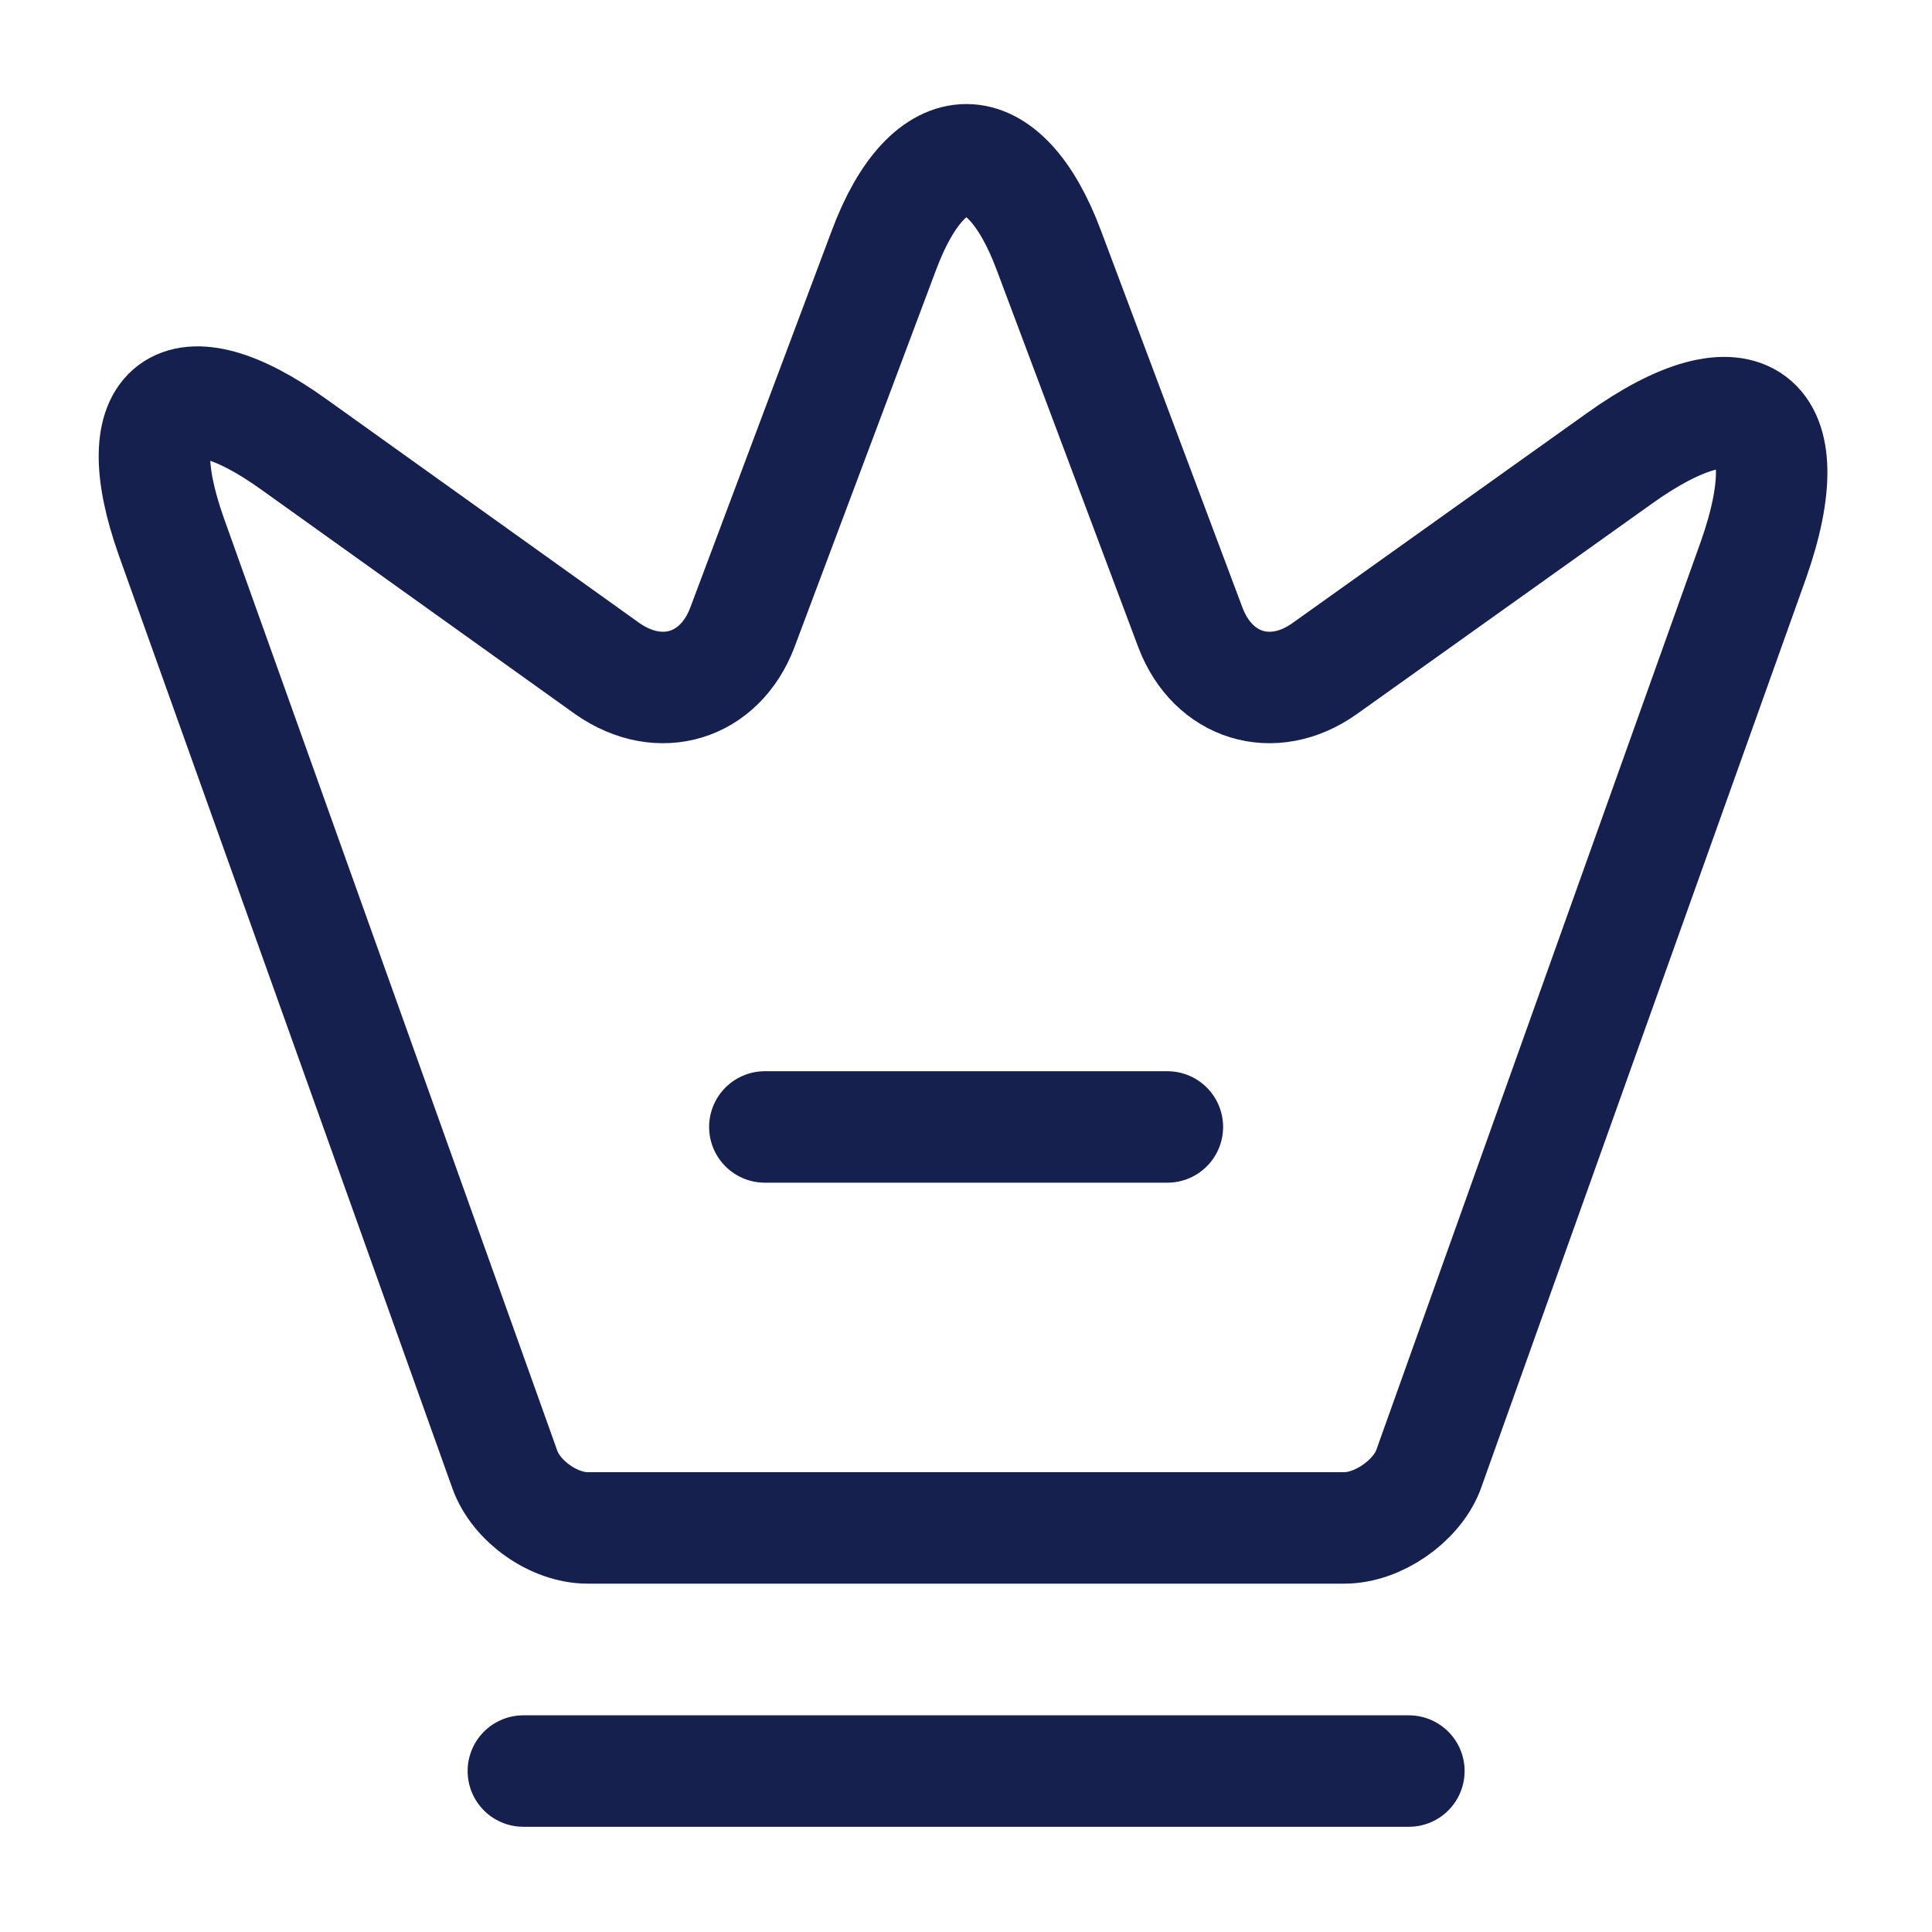 <svg width="26" height="26" viewBox="0 0 26 26" fill="none" xmlns="http://www.w3.org/2000/svg">
<path d="M18.091 20.562H7.908C7.453 20.562 6.944 20.204 6.792 19.771L2.307 7.226C1.668 5.427 2.415 4.875 3.954 5.98L8.179 9.002C8.883 9.49 9.684 9.241 9.988 8.45L11.895 3.369C12.501 1.744 13.509 1.744 14.115 3.369L16.022 8.45C16.325 9.241 17.127 9.49 17.82 9.002L21.785 6.175C23.475 4.962 24.288 5.579 23.595 7.54L19.218 19.793C19.055 20.204 18.546 20.562 18.091 20.562Z" stroke="#15204F" stroke-width="1.5" stroke-linecap="round" stroke-linejoin="round"/>
<path d="M7.043 23.834H18.96" stroke="#15204F" stroke-width="1.5" stroke-linecap="round" stroke-linejoin="round"/>
<path d="M10.293 15.166H15.71" stroke="#15204F" stroke-width="1.5" stroke-linecap="round" stroke-linejoin="round"/>
</svg>
